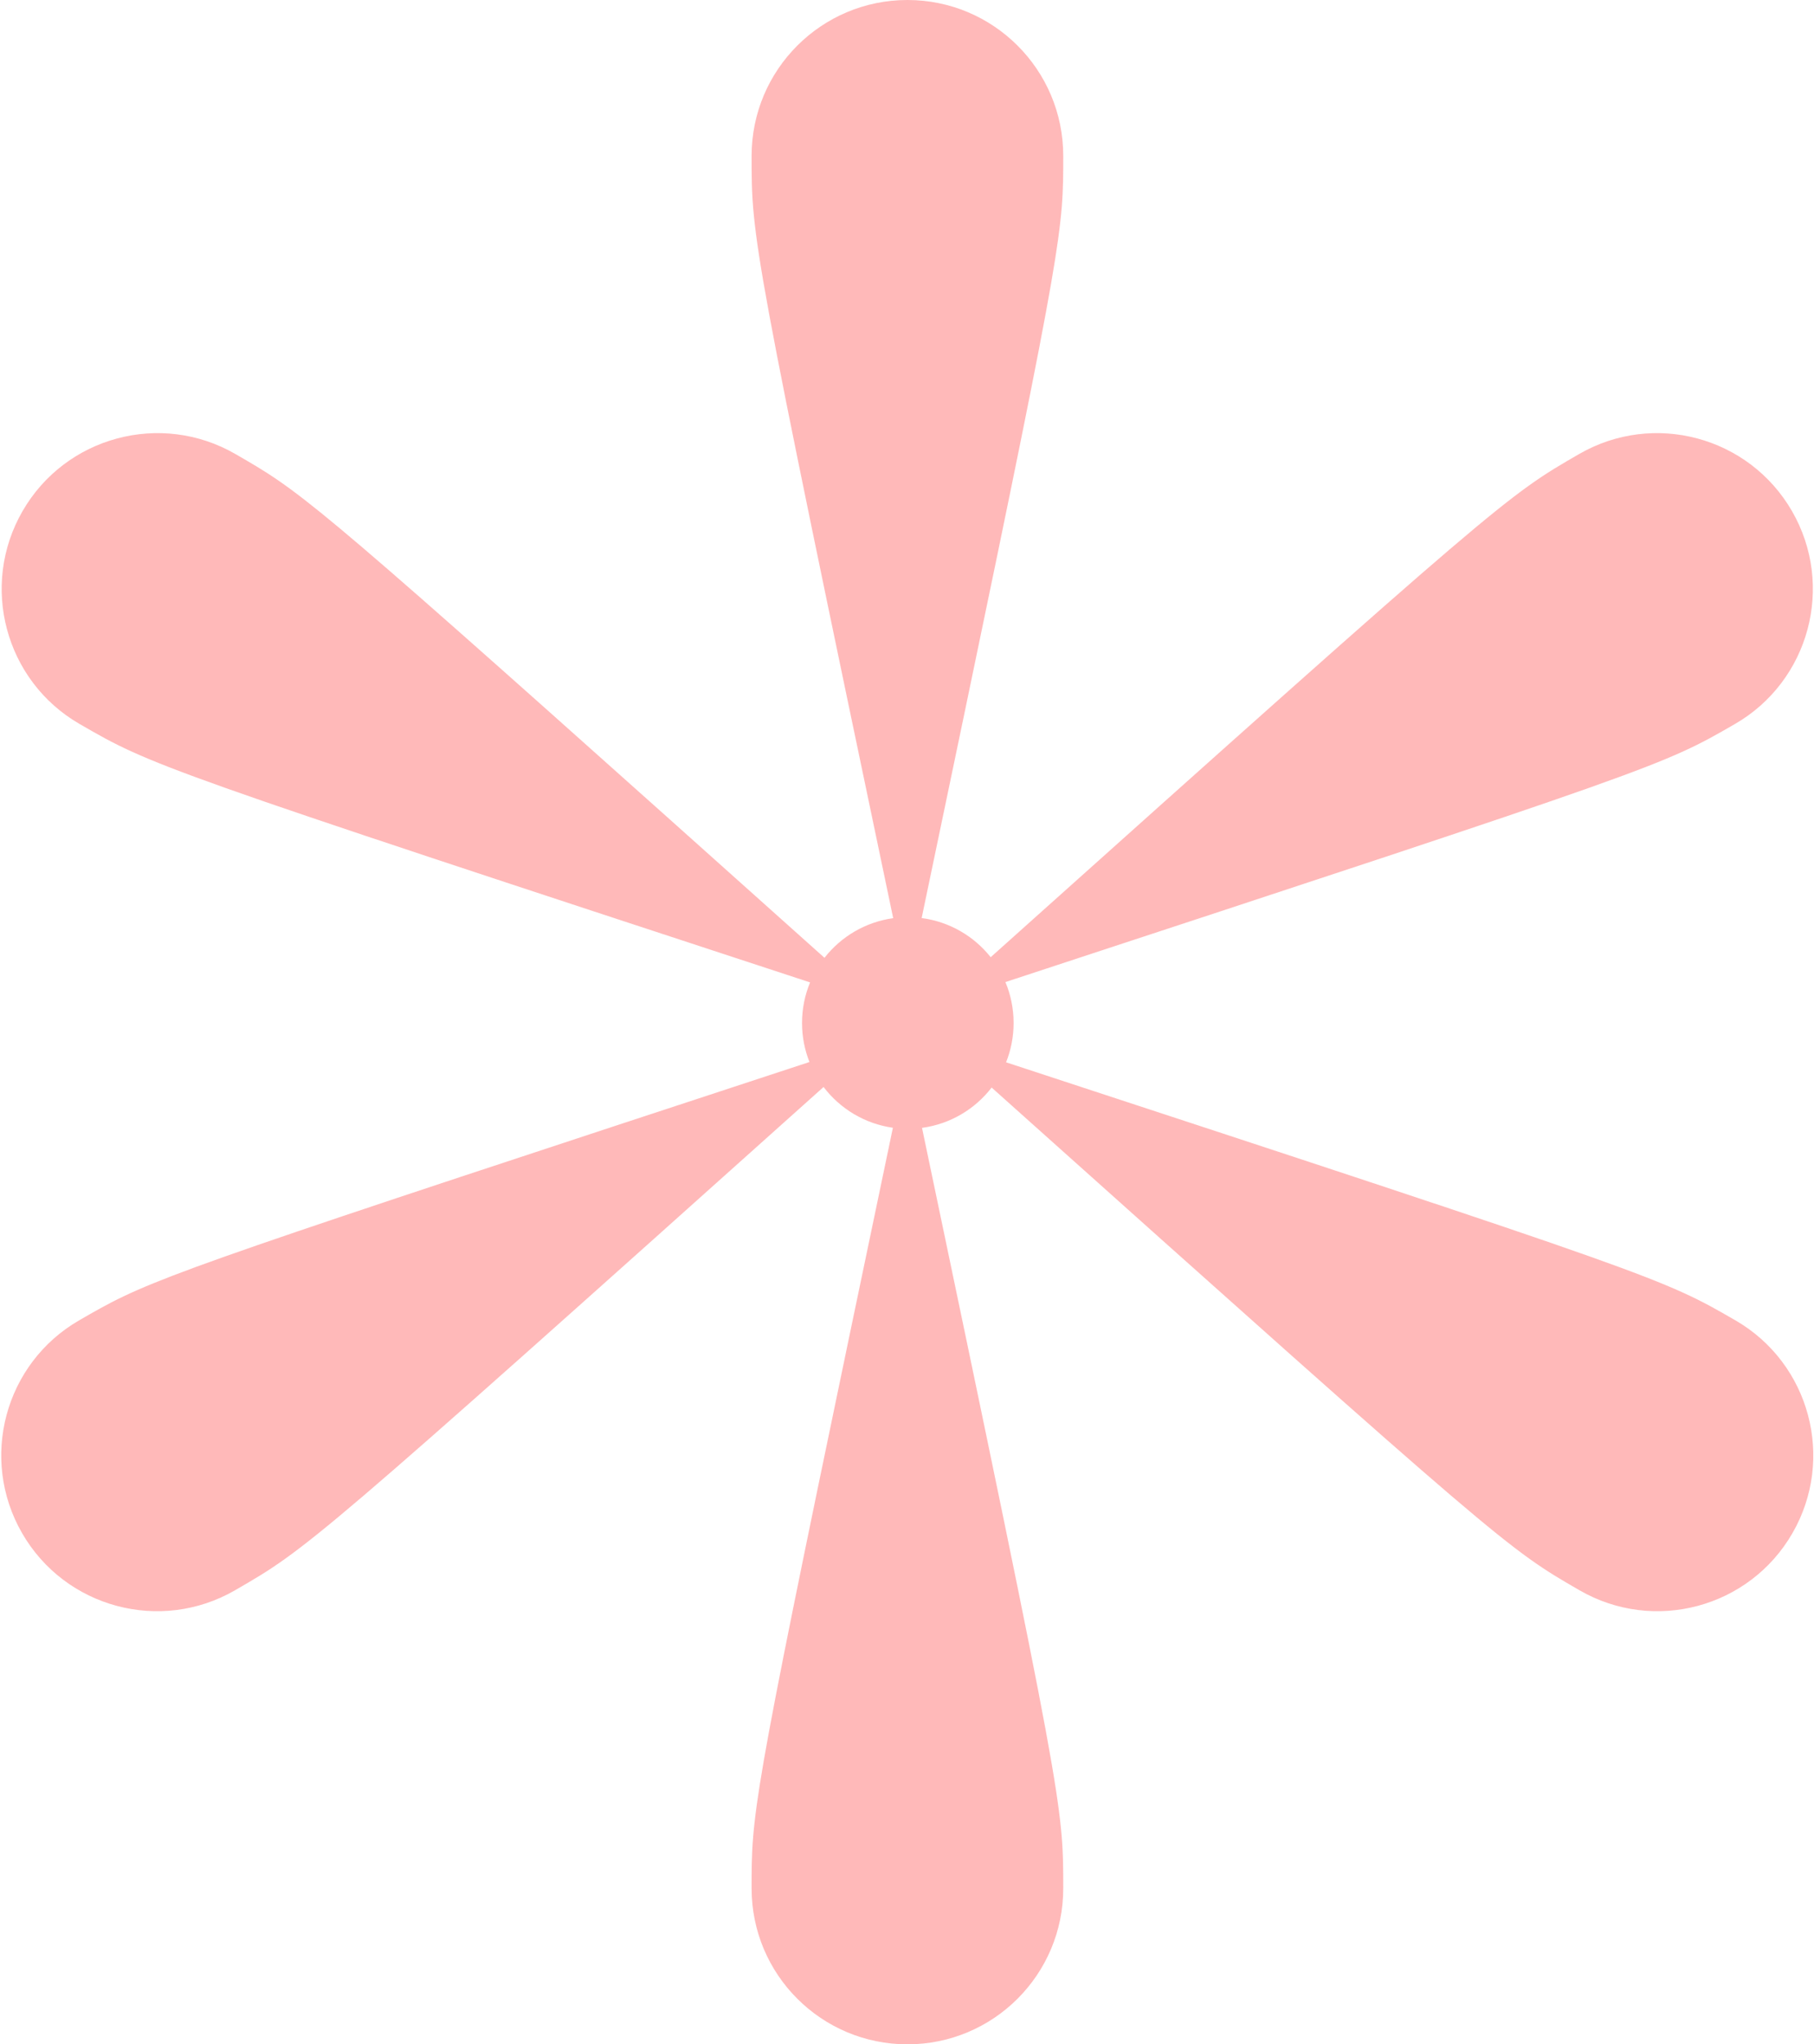 <?xml version="1.0" encoding="UTF-8"?> <svg xmlns="http://www.w3.org/2000/svg" width="1106" height="1246" viewBox="0 0 1106 1246" fill="none"> <path fill-rule="evenodd" clip-rule="evenodd" d="M648.261 95C648.261 100.451 648.261 105.331 648.155 110.209C647.268 150.801 639.001 191.233 561.936 559.547C578.938 561.768 593.859 570.61 604.024 583.401C916.971 303.184 918.806 302.125 962.795 276.728C1008.23 250.494 1066.33 266.062 1092.57 311.5C1118.8 356.938 1103.23 415.039 1057.8 441.272C1013.81 466.668 1012.78 467.26 613.002 598.562C616.221 606.234 618 614.659 618 623.5C618 631.968 616.368 640.055 613.402 647.464C1012.23 778.272 1014.08 779.337 1058.06 804.728C1103.49 830.961 1119.06 889.062 1092.83 934.5C1066.6 979.938 1008.49 995.506 963.057 969.272C919.079 943.882 918.045 943.285 604.603 662.859C594.473 675.992 579.393 685.112 562.157 687.424C648.261 1098.09 648.261 1100.22 648.261 1151C648.261 1203.47 605.728 1246 553.261 1246C500.794 1246 458.261 1203.47 458.261 1151C458.261 1145.55 458.261 1140.67 458.368 1135.79C459.254 1095.23 467.508 1054.83 544.397 687.363C527.198 684.933 512.179 675.72 502.135 662.517C189.097 942.816 187.266 943.873 143.272 969.272C97.835 995.506 39.733 979.938 13.5 934.5C-12.734 889.062 2.835 830.961 48.272 804.728C52.993 802.002 57.219 799.562 61.497 797.216C97.087 777.691 136.227 764.636 493.528 647.286C490.606 639.926 489 631.9 489 623.5C489 614.74 490.746 606.388 493.91 598.773C94.359 467.73 92.538 466.678 48.534 441.272C3.096 415.039 -12.472 356.938 13.761 311.5C39.995 266.062 98.096 250.494 143.534 276.728C148.255 279.453 152.481 281.893 156.652 284.424C191.363 305.489 222.244 332.864 502.687 583.768C512.762 570.901 527.619 561.958 544.582 559.611C458.261 147.915 458.261 145.818 458.261 95C458.261 42.533 500.794 0 553.261 0C605.729 0 648.261 42.533 648.261 95Z" fill="#FFB9B9"></path> </svg> 